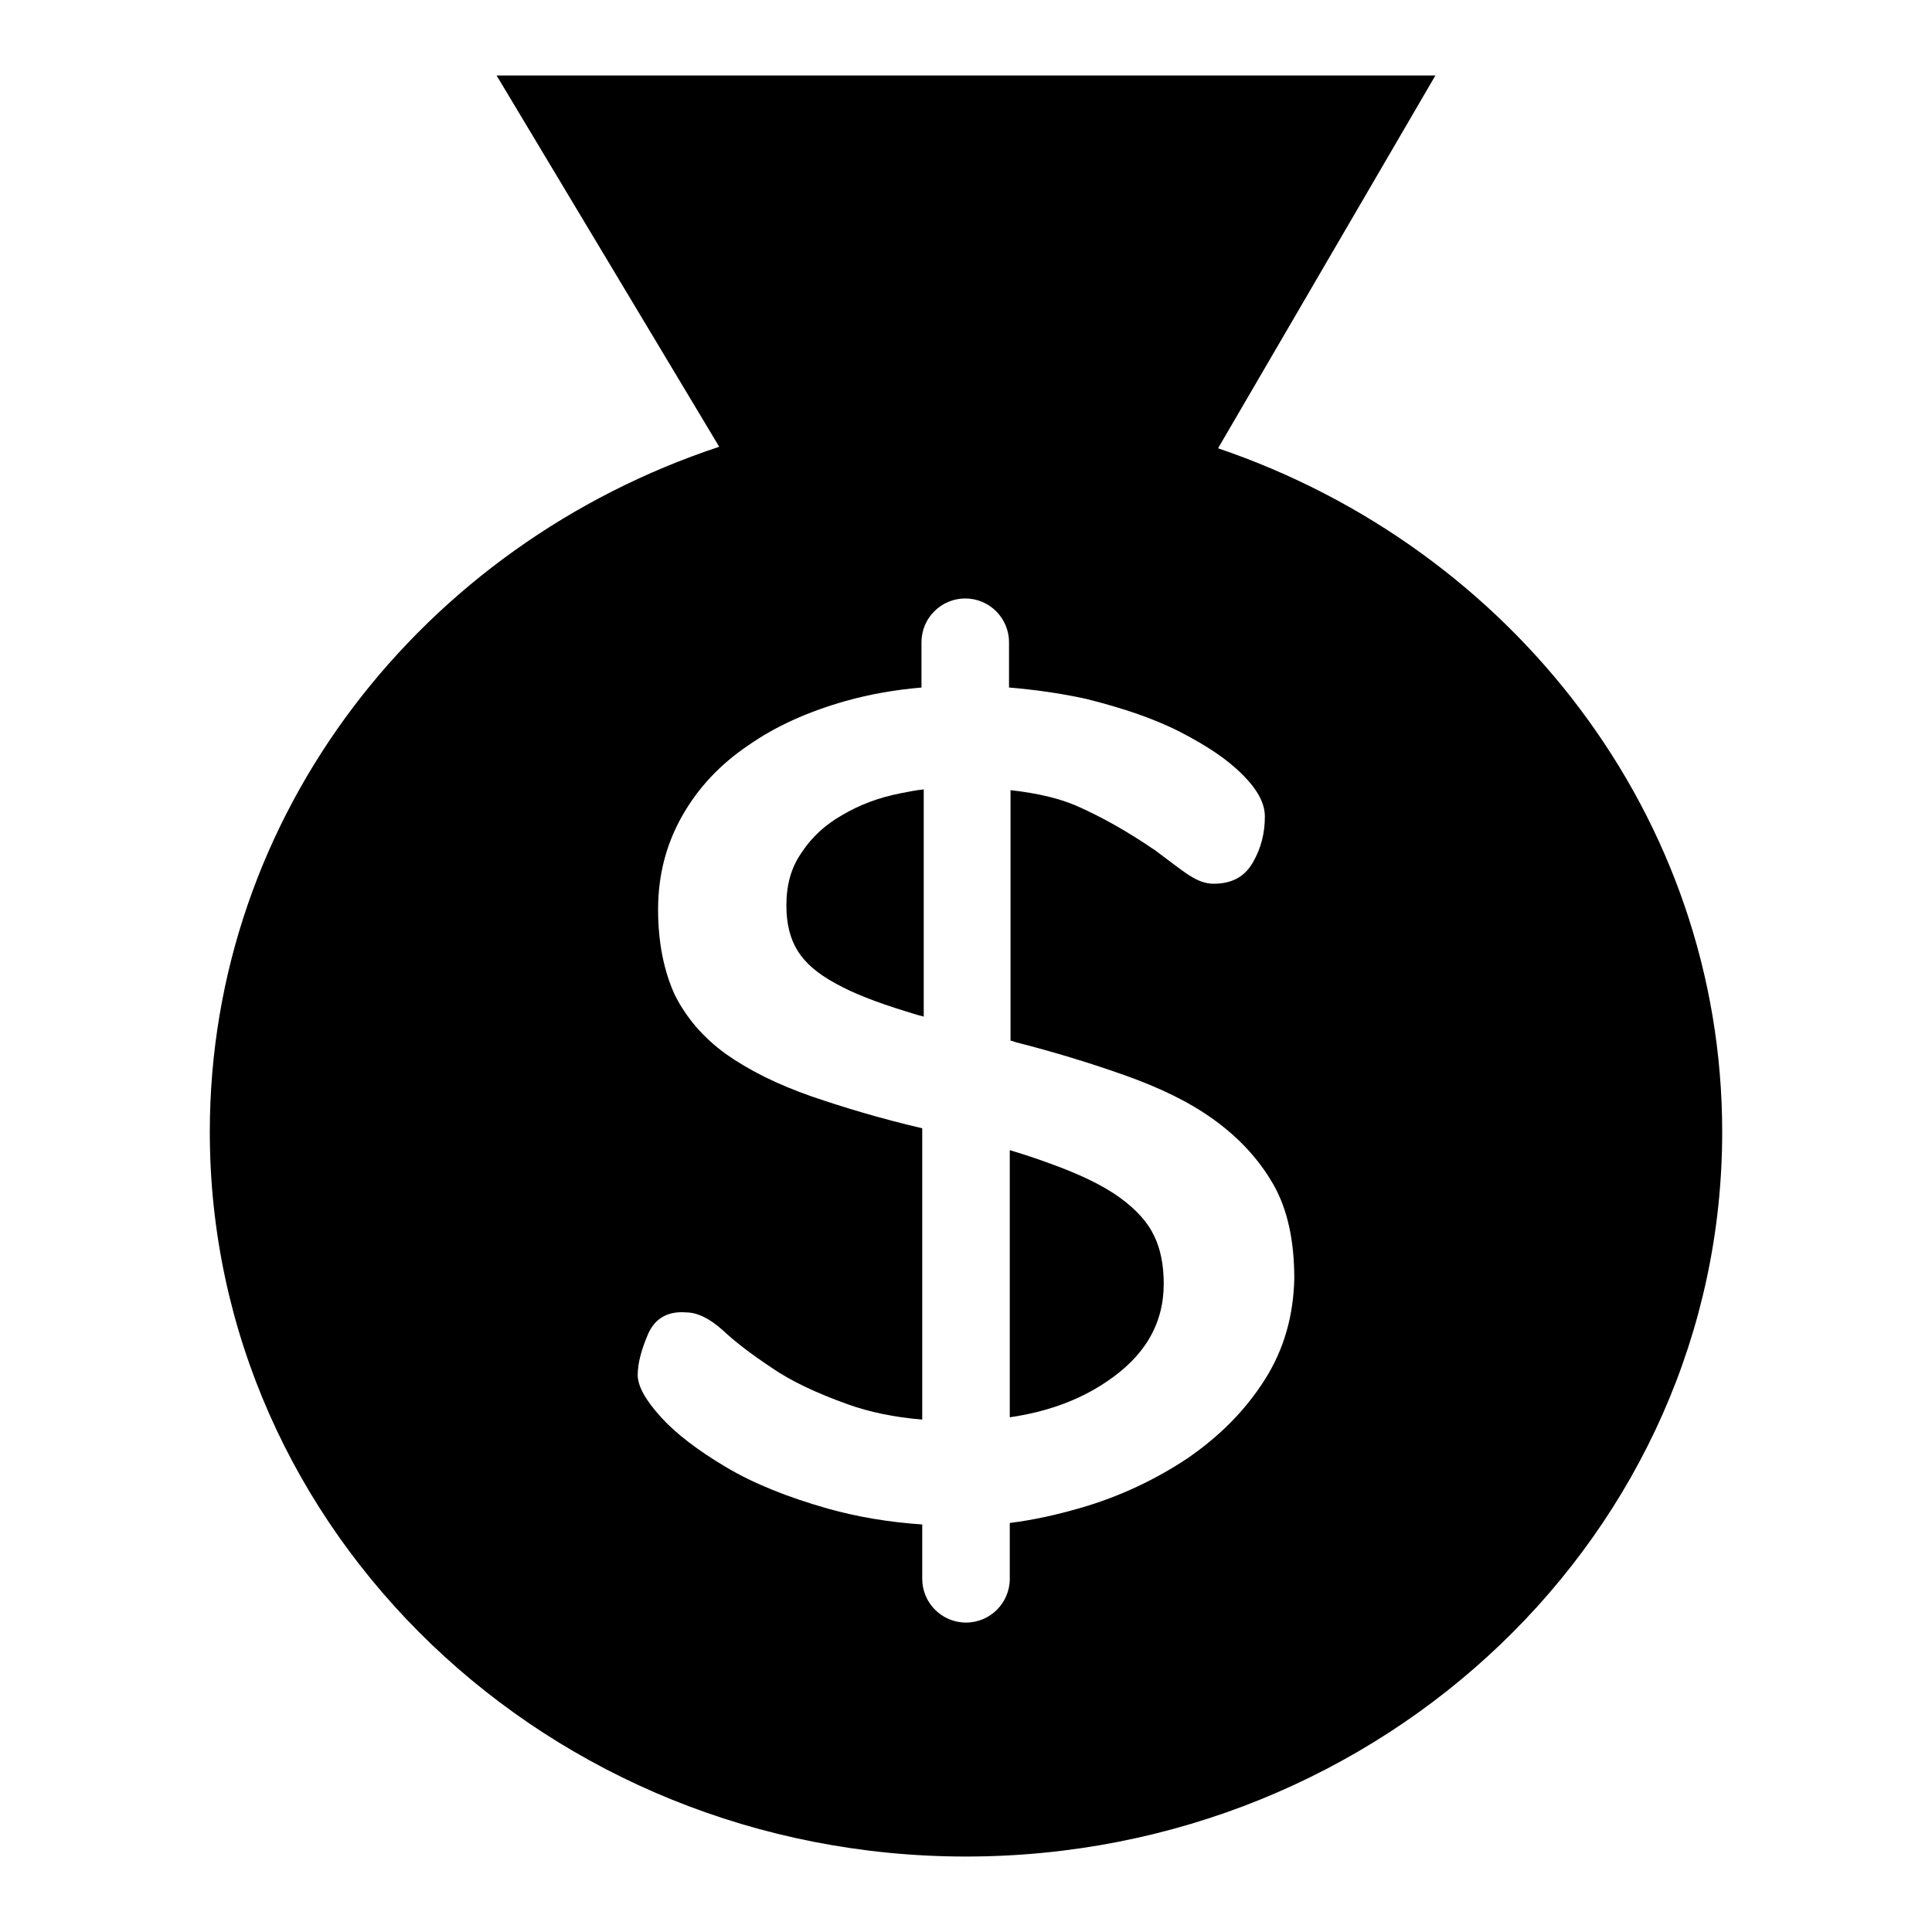 <?xml version="1.0" encoding="utf-8"?>
<!-- Svg Vector Icons : http://www.onlinewebfonts.com/icon -->
<!DOCTYPE svg PUBLIC "-//W3C//DTD SVG 1.1//EN" "http://www.w3.org/Graphics/SVG/1.1/DTD/svg11.dtd">
<svg version="1.1" xmlns="http://www.w3.org/2000/svg" xmlns:xlink="http://www.w3.org/1999/xlink" x="0px" y="0px" viewBox="0 0 256 256" enable-background="new 0 0 256 256" xml:space="preserve">
<g><g><path fill="#000000" d="M111.6,108c-2.3,1.3-4.1,3-5.4,5c-1.4,2-2,4.3-2,7c0,2.4,0.5,4.4,1.5,6c1,1.6,2.6,3,5,4.3c2.3,1.3,5.4,2.5,9.3,3.7c0.7,0.2,1.5,0.5,2.4,0.7v-30.1c-1,0.1-2,0.3-3,0.5C116.3,105.7,113.8,106.7,111.6,108z"/><path fill="#000000" d="M148.4,158.7c-2.2-1.6-5.3-3.1-9.2-4.5c-1.6-0.6-3.4-1.2-5.4-1.8v35.4c4.8-0.7,9.1-2.2,12.8-4.7c5.1-3.4,7.6-7.7,7.6-13c0-2.4-0.4-4.6-1.3-6.4C152.1,162,150.6,160.3,148.4,158.7z"/><path fill="#000000" d="M161.4,59.4L190.2,10H65.8l29.5,49.2C56,72.2,27.8,107.9,27.8,150c0,53,44.9,96,100.2,96s100.2-43,100.2-96C228.2,108.2,200.3,72.6,161.4,59.4z M167.6,182.8c-2.6,4.1-6,7.5-10.2,10.4c-4.2,2.8-9,5.1-14.2,6.6c-3.1,0.9-6.2,1.6-9.4,2v7.4c0,3.2-2.6,5.8-5.8,5.8c-3.2,0-5.8-2.6-5.8-5.8v-7.2c-4.4-0.3-8.6-1-12.5-2.1c-5.3-1.5-9.8-3.3-13.5-5.5c-3.7-2.2-6.6-4.4-8.6-6.6c-2-2.2-3.1-4.1-3.1-5.6c0-1.6,0.5-3.4,1.4-5.5c0.9-2,2.6-3,5-2.8c1.5,0,3.1,0.8,4.8,2.3c1.7,1.6,3.8,3.2,6.5,5c2.6,1.8,6,3.4,10.2,4.9c2.8,1,6.1,1.7,9.8,2v-38.6c-5.6-1.3-10.5-2.8-14.6-4.2c-4.6-1.6-8.4-3.5-11.5-5.7c-3-2.2-5.2-4.8-6.7-7.8c-1.4-3.1-2.2-6.8-2.2-11.3c0-4.6,1.1-8.7,3.2-12.4c2.1-3.7,5-6.8,8.7-9.3c3.7-2.6,8-4.5,12.9-5.9c3.2-0.9,6.6-1.5,10.1-1.8v-6c0-3.2,2.6-5.8,5.8-5.8c3.2,0,5.8,2.6,5.8,5.8v6c3.6,0.3,7,0.8,10.2,1.5c4.8,1.2,9,2.6,12.5,4.4c3.5,1.8,6.2,3.6,8.2,5.6c2,2,3,3.8,3,5.6c0,2.2-0.5,4.2-1.6,6.1c-1.1,1.9-2.8,2.8-5.2,2.8c-1.1,0-2.1-0.4-3.2-1.1c-1.1-0.7-2.6-1.9-4.5-3.3c-3.5-2.4-7-4.4-10.4-5.9c-2.3-1-5.2-1.7-8.8-2.1v33.2c0.2,0,0.4,0.1,0.7,0.2c5.1,1.3,10,2.8,14.5,4.4c4.5,1.6,8.5,3.5,11.8,5.9c3.3,2.4,5.9,5.2,7.8,8.5c1.9,3.3,2.8,7.5,2.8,12.5C171.4,174.2,170.2,178.7,167.6,182.8z"/></g></g>
</svg>